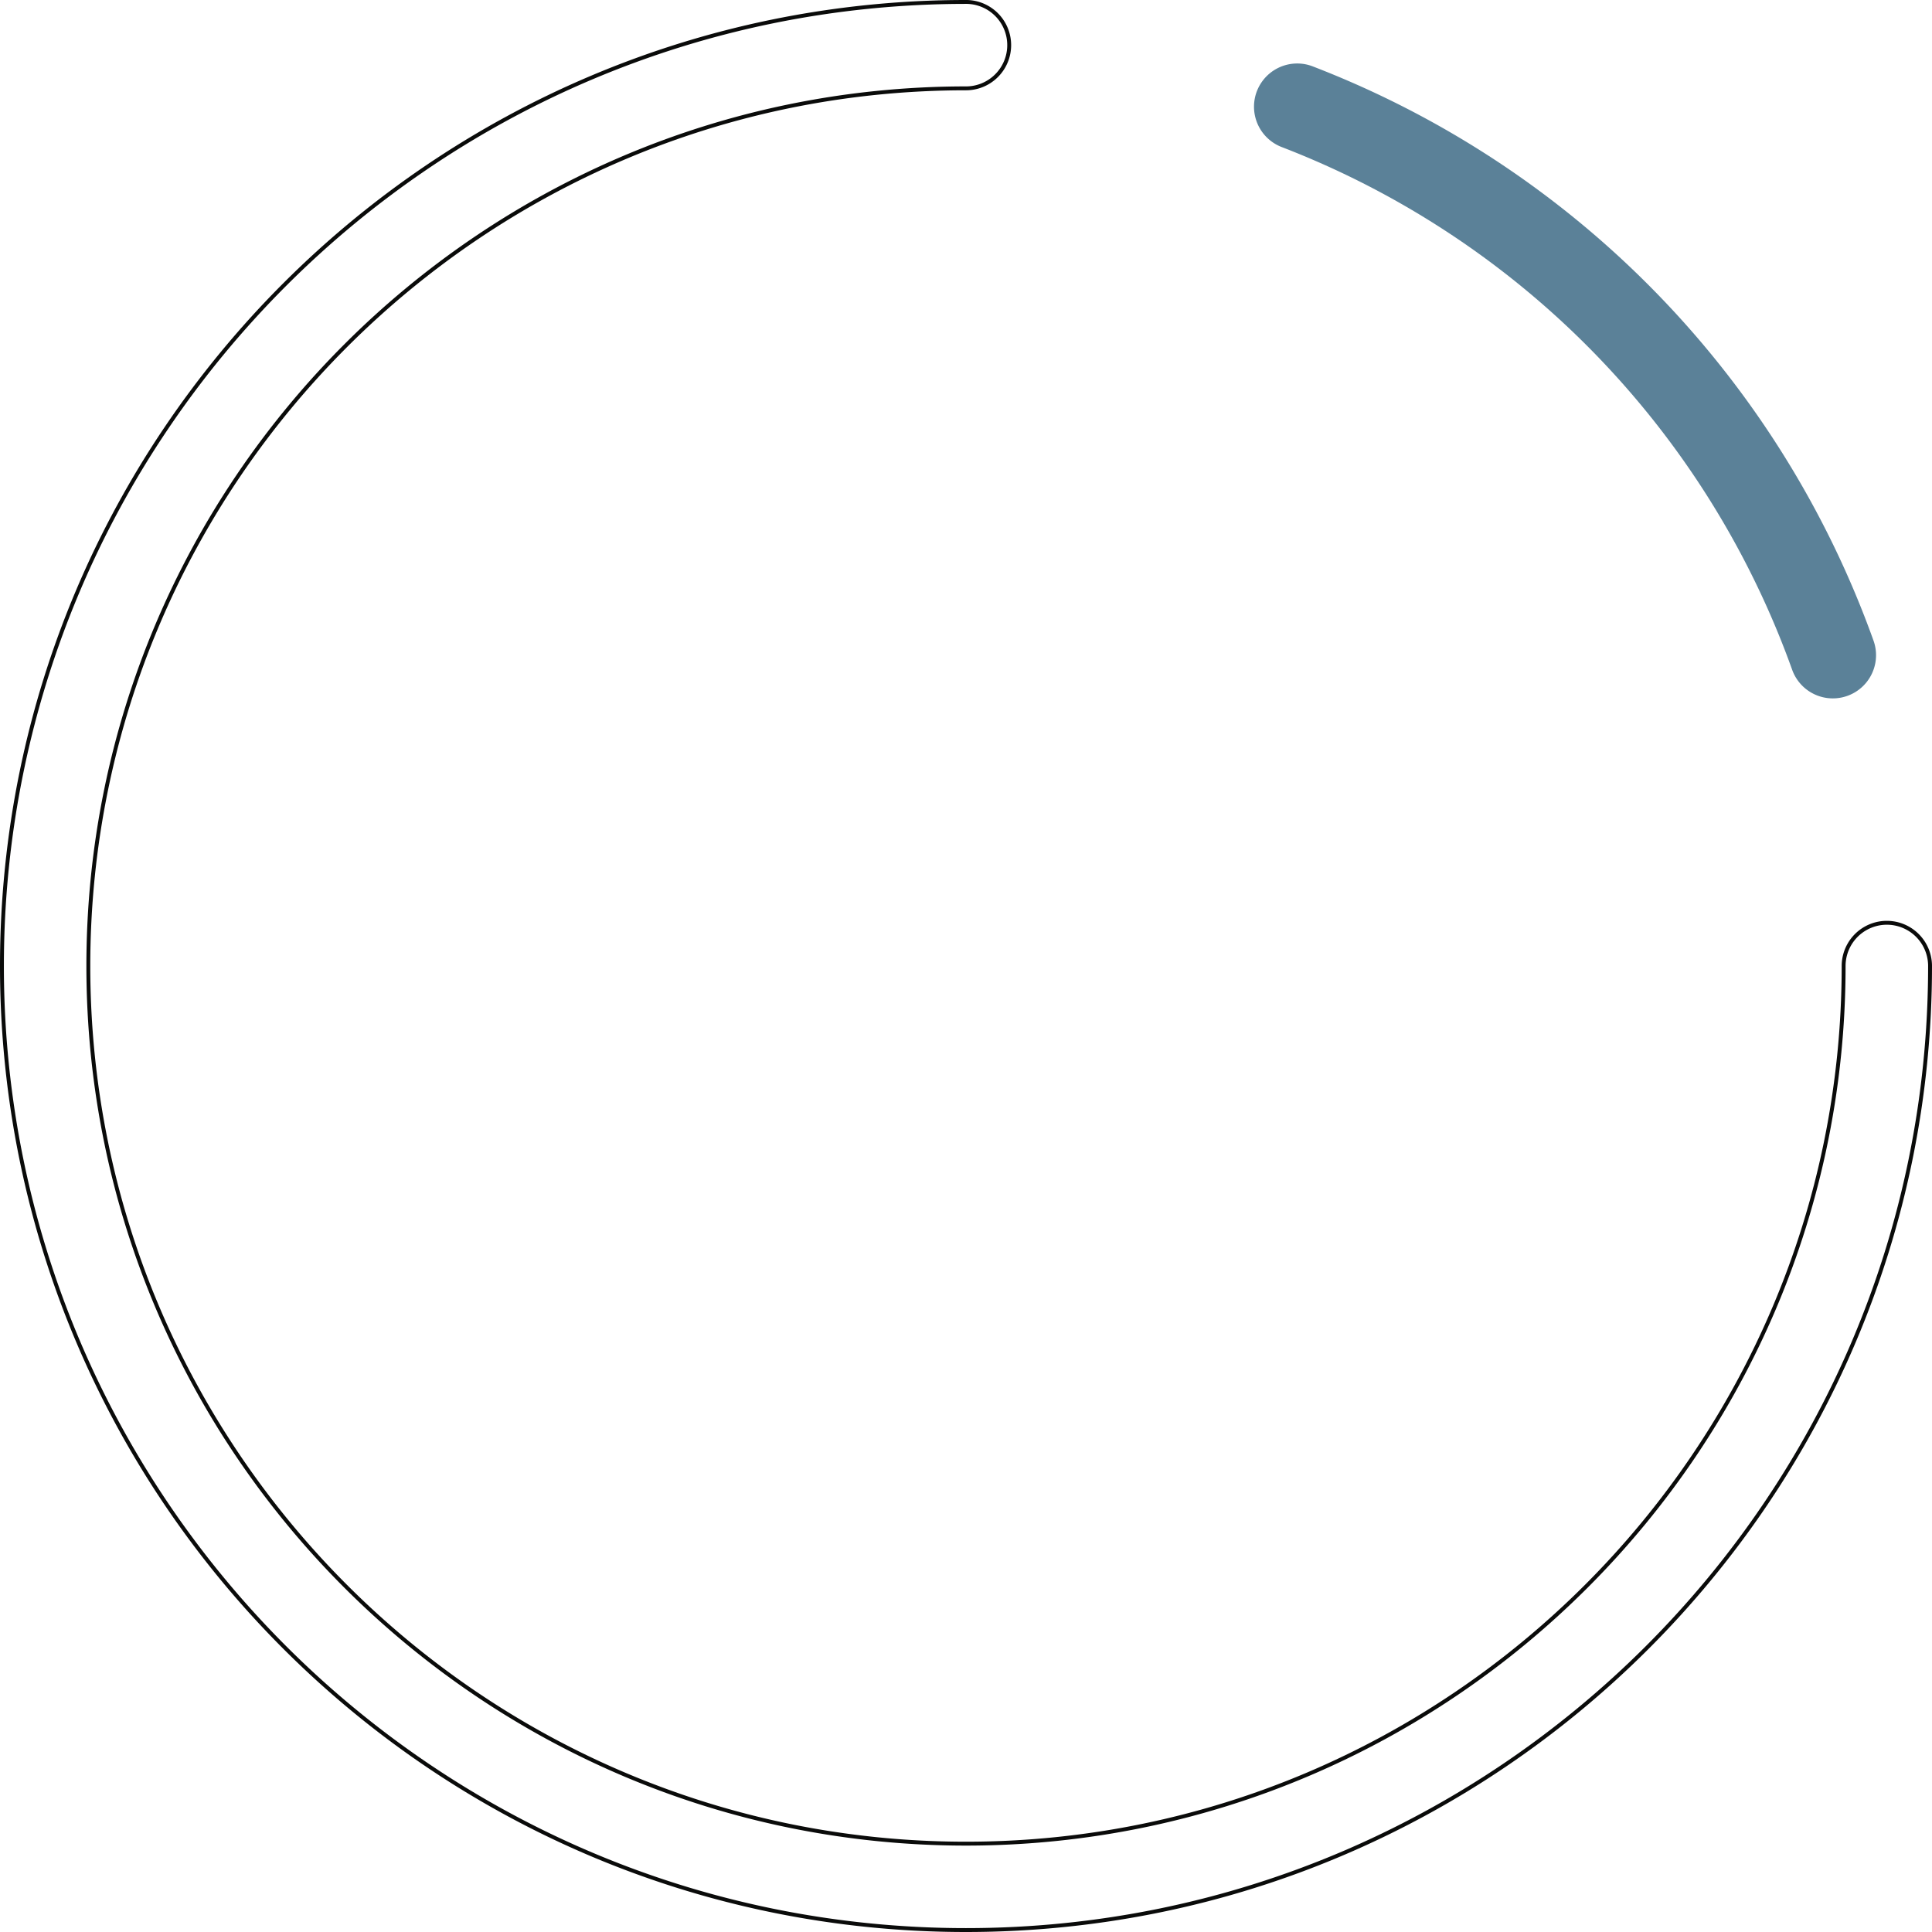 <?xml version="1.0" encoding="UTF-8"?>
<svg xmlns="http://www.w3.org/2000/svg" width="497.063" height="497.063" viewBox="0 0 497.063 497.063">
  <g id="Group_116" data-name="Group 116" transform="translate(0.5 0.5)">
    <path id="Path_167" data-name="Path 167" d="M248.031,0C111.27,0,0,111.27,0,248.032S111.27,496.064,248.031,496.063s248.031-111.27,248.031-248.032a11.117,11.117,0,1,0-22.235,0c0,124.5-101.294,225.8-225.8,225.8s-225.8-101.294-225.8-225.8,101.294-225.8,225.8-225.8a11.117,11.117,0,1,0,0-22.235" transform="translate(0 0)" fill="none" stroke="#0a0b0a" stroke-width="1"></path>
    <path id="Path_168" data-name="Path 168" d="M11.124,0a11.12,11.12,0,0,0-4,21.5A225.742,225.742,0,0,1,138.45,155.986a11.116,11.116,0,1,0,20.925-7.512A247.937,247.937,0,0,0,15.12.751a11.022,11.022,0,0,0-4-.751" transform="translate(322.137 15.835)" fill="#5b8198"></path>
  </g>
</svg>
